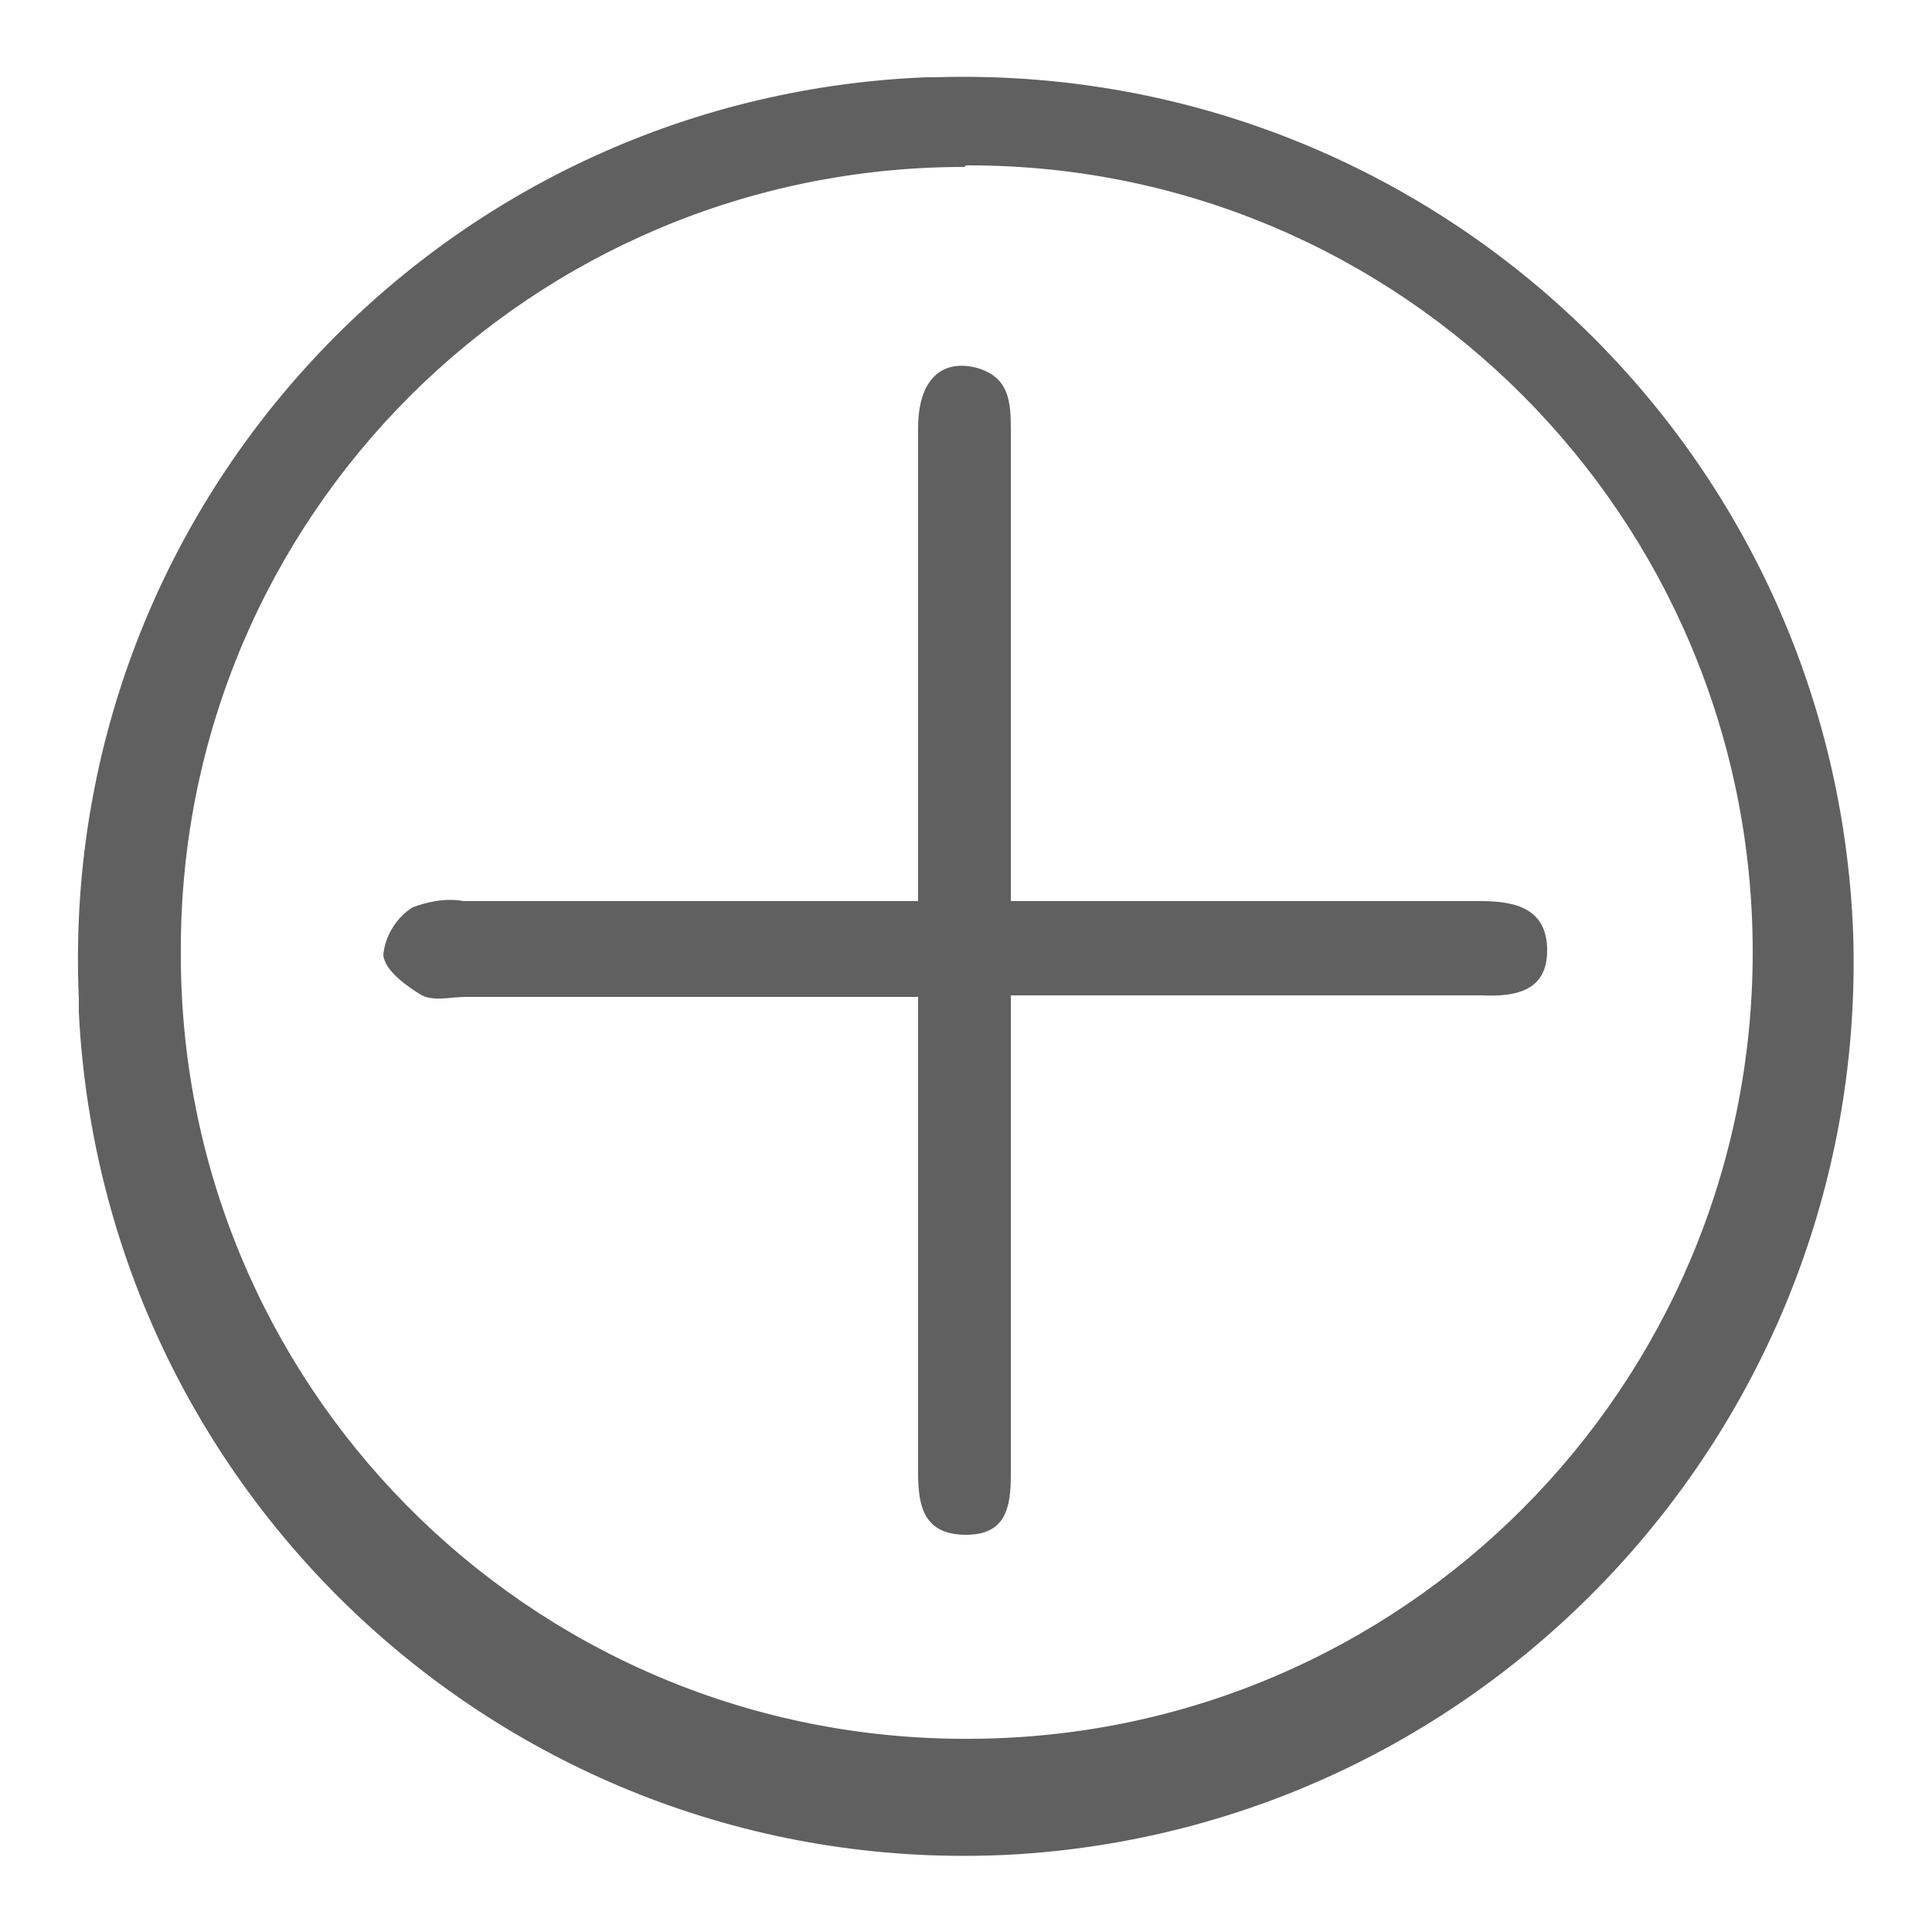 <?xml version="1.0" encoding="UTF-8"?>
<svg id="Livello_1" xmlns="http://www.w3.org/2000/svg" version="1.1" viewBox="0 0 125 125">
  <!-- Generator: Adobe Illustrator 29.0.0, SVG Export Plug-In . SVG Version: 2.1.0 Build 186)  -->
  <defs>
    <style>
      .st0 {
        fill: #606060;
      }
    </style>
  </defs>
  <g id="Raggruppa_42">
    <path id="Tracciato_73" class="st0" d="M60.5,5c31.7-1,58.2,23.7,59.4,55.4,1,31.4-23.3,57.9-54.6,59.6-31.7,1.6-58.6-22.8-60.2-54.5,0-.3,0-.6,0-.9C3.7,32.9,28.3,6.3,59.9,5c.2,0,.4,0,.6,0ZM62.4,10.8c-28,0-50.7,22.6-50.7,50.6-.2,28,22.3,50.9,50.4,51.1h.5c28.1,0,50.8-22.8,50.8-50.9h0c0-28.1-22.7-50.9-50.7-50.9,0,0-.1,0-.2,0h0Z"/>
    <path id="Tracciato_75" class="st0" d="M59.5,64.5h-29.4c-.9,0-2,.3-2.8-.1-1-.6-2.4-1.6-2.5-2.6.1-1.2.8-2.4,1.9-3.1,1.1-.4,2.2-.6,3.3-.4,9.6,0,19.3,0,29.4,0v-3.5c0-9,0-18.1,0-27.1,0-3.1,1.5-4.5,3.8-3.9,2.1.6,2.2,2.2,2.2,4v30.5h30.4c2.3,0,4.3.5,4.3,3.2,0,2.6-2,3-4.2,2.9-8.9,0-17.9,0-26.8,0h-3.7v31c0,2.1-.3,3.9-2.9,3.9-2.7,0-3.1-1.8-3.1-4,0-9,0-18.1,0-27.1v-3.8Z"/>
  </g>
</svg>